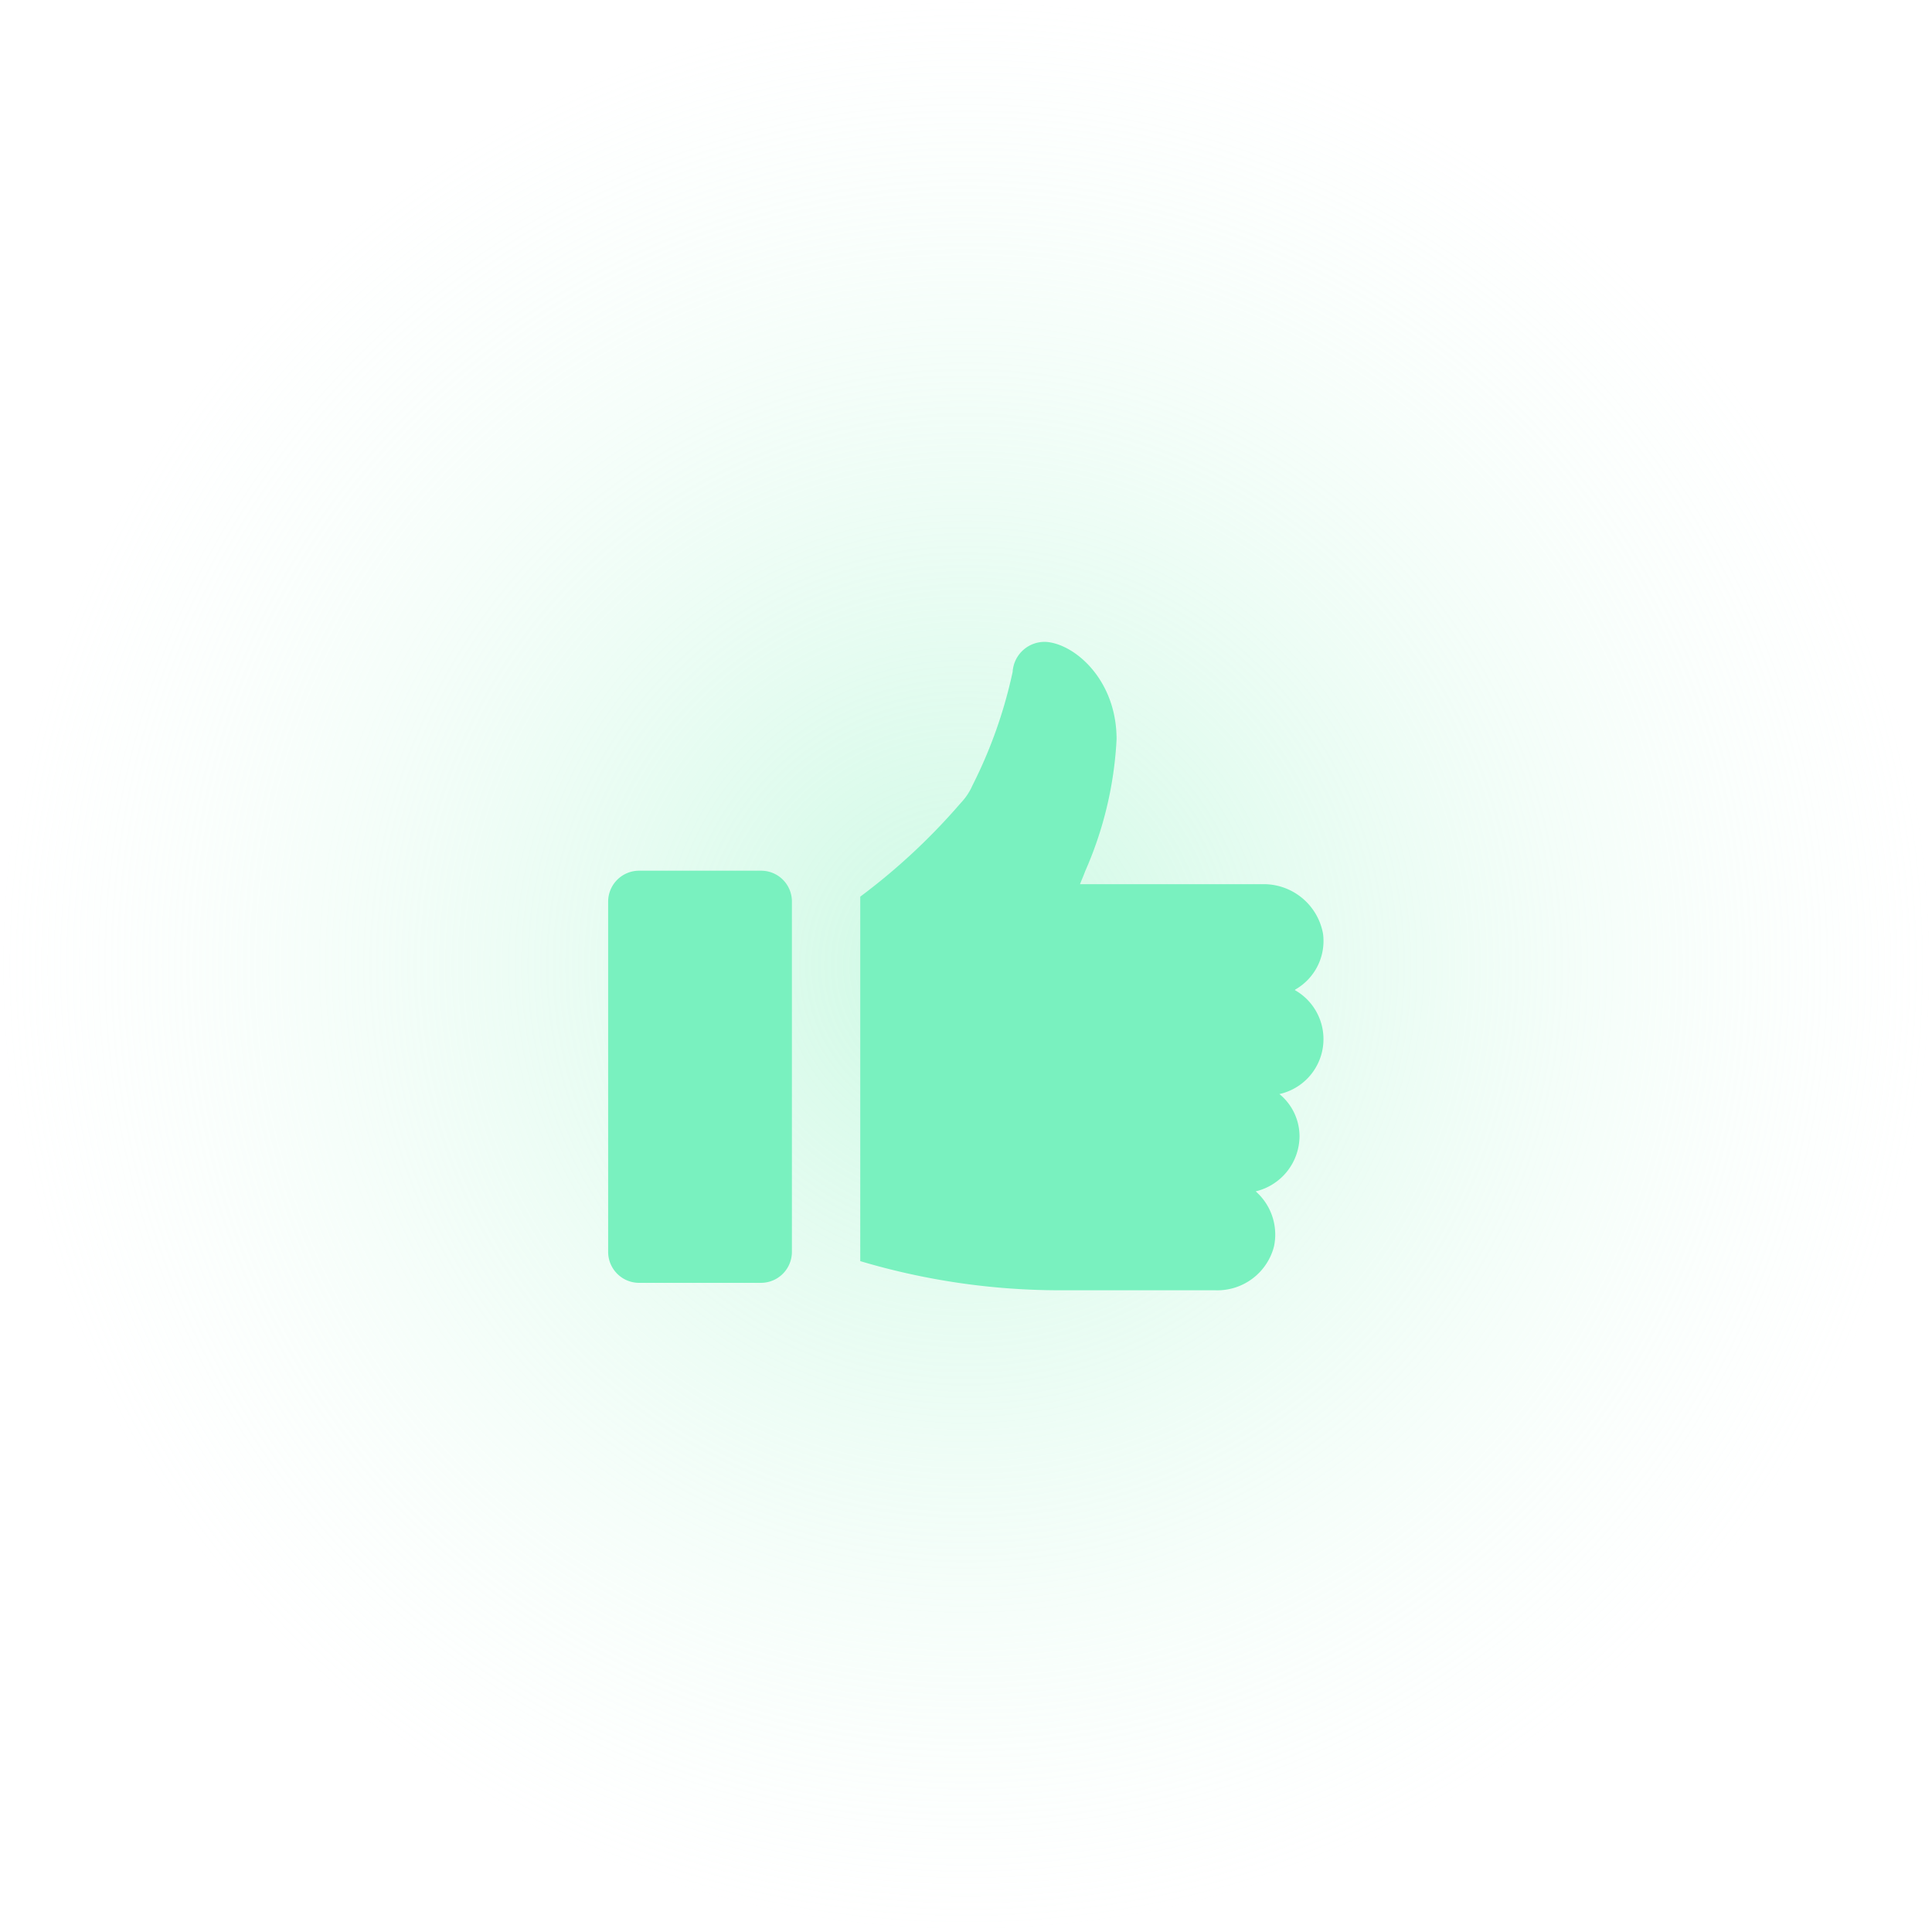 <svg viewBox="0 0 96.1 96.1" xmlns="http://www.w3.org/2000/svg" xmlns:xlink="http://www.w3.org/1999/xlink"><radialGradient id="a" cx="48.06" cy="48.09" gradientTransform="matrix(1 0 -0 1 0 -.06)" gradientUnits="userSpaceOnUse" r="48.05"><stop offset="0" stop-color="#abf5d1" stop-opacity=".6"/><stop offset="1" stop-color="#e3fcef" stop-opacity="0"/></radialGradient><circle cx="48.05" cy="48.05" fill="url(#a)" r="48.05"/><g fill="#79f1bf"><path d="m64.43 49.22a2.78 2.78 0 0 0 1.38-2.77 3 3 0 0 0 -3-2.47h-9.09c.07-.18.18-.43.26-.65a18.55 18.55 0 0 0 1.56-6.56c0-2.95-2.07-4.73-3.49-4.84a1.59 1.59 0 0 0 -1.68 1.49 23.32 23.32 0 0 1 -2 5.65 3 3 0 0 1 -.58.87 31.24 31.24 0 0 1 -5 4.66v.25 17.44.44a34.8 34.8 0 0 0 9.9 1.45h7.76a2.91 2.91 0 0 0 2.92-2.18 2.86 2.86 0 0 0 -.91-2.74 2.84 2.84 0 0 0 2.18-2.73 2.72 2.72 0 0 0 -1-2.11 2.8 2.8 0 0 0 .77-5.17z"/><path d="m37.86 43.31h-6.08a1.54 1.54 0 0 0 -1.53 1.53v17.44a1.54 1.54 0 0 0 1.53 1.53h6.08a1.54 1.54 0 0 0 1.53-1.53v-17.4a1.53 1.53 0 0 0 -1.53-1.57z"/></g></svg>